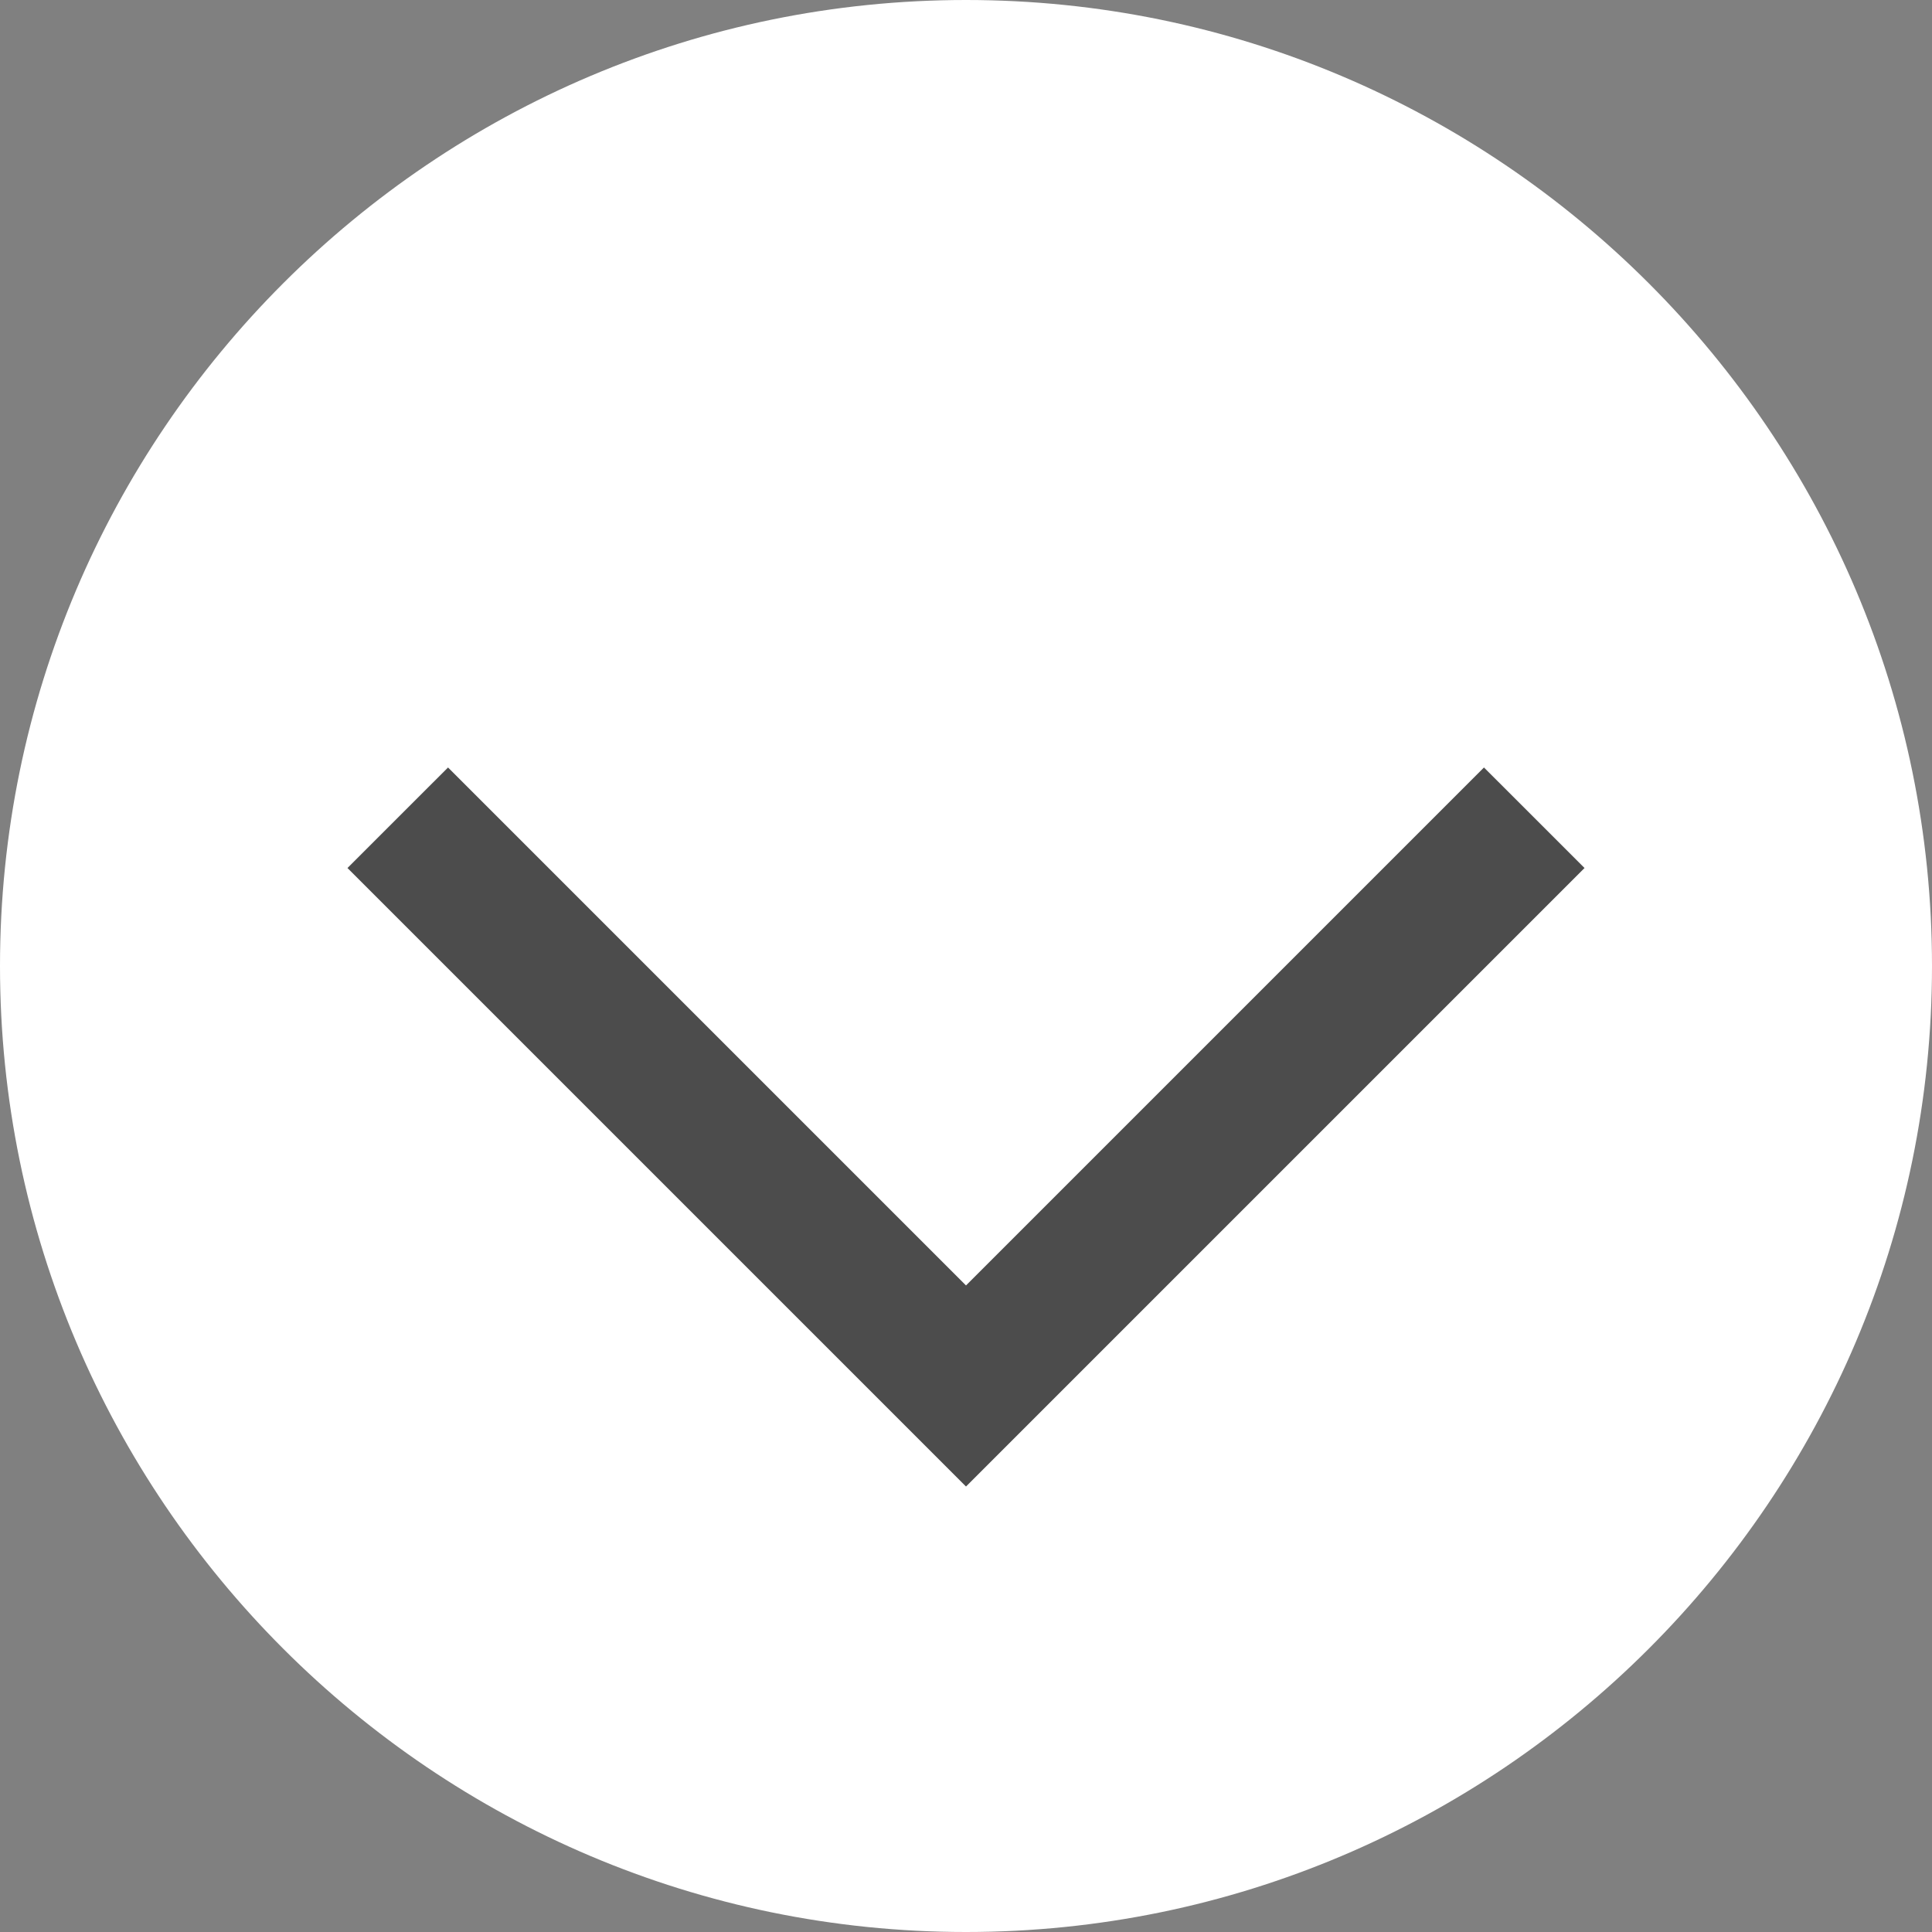 <?xml version="1.0" encoding="utf-8"?>
<!DOCTYPE svg PUBLIC "-//W3C//DTD SVG 1.1//EN" "http://www.w3.org/Graphics/SVG/1.1/DTD/svg11.dtd">
<svg version="1.1" id="Layer_1" xmlns="http://www.w3.org/2000/svg" xmlns:xlink="http://www.w3.org/1999/xlink" x="0px" y="0px"
	 width="60px" height="60px" viewBox="45 45 60 60" enable-background="new 45 45 60 60" xml:space="preserve">
<rect x="45" y="45" width="60" height="60" fill="#808080" stroke="none"/>
<path fill="#FFFFFF" d="M105,75c0,16.542-13.458,30-30,30c-16.542,0-30-13.458-30-30c0-16.543,13.458-30,30-30
	C91.542,45,105,58.457,105,75z"/>
<polygon fill="#4C4C4C" points="91.086,68.835 94.209,71.957 75,91.165 55.791,71.957 58.914,68.835 75,84.921 91.086,68.835 "/>
</svg>

